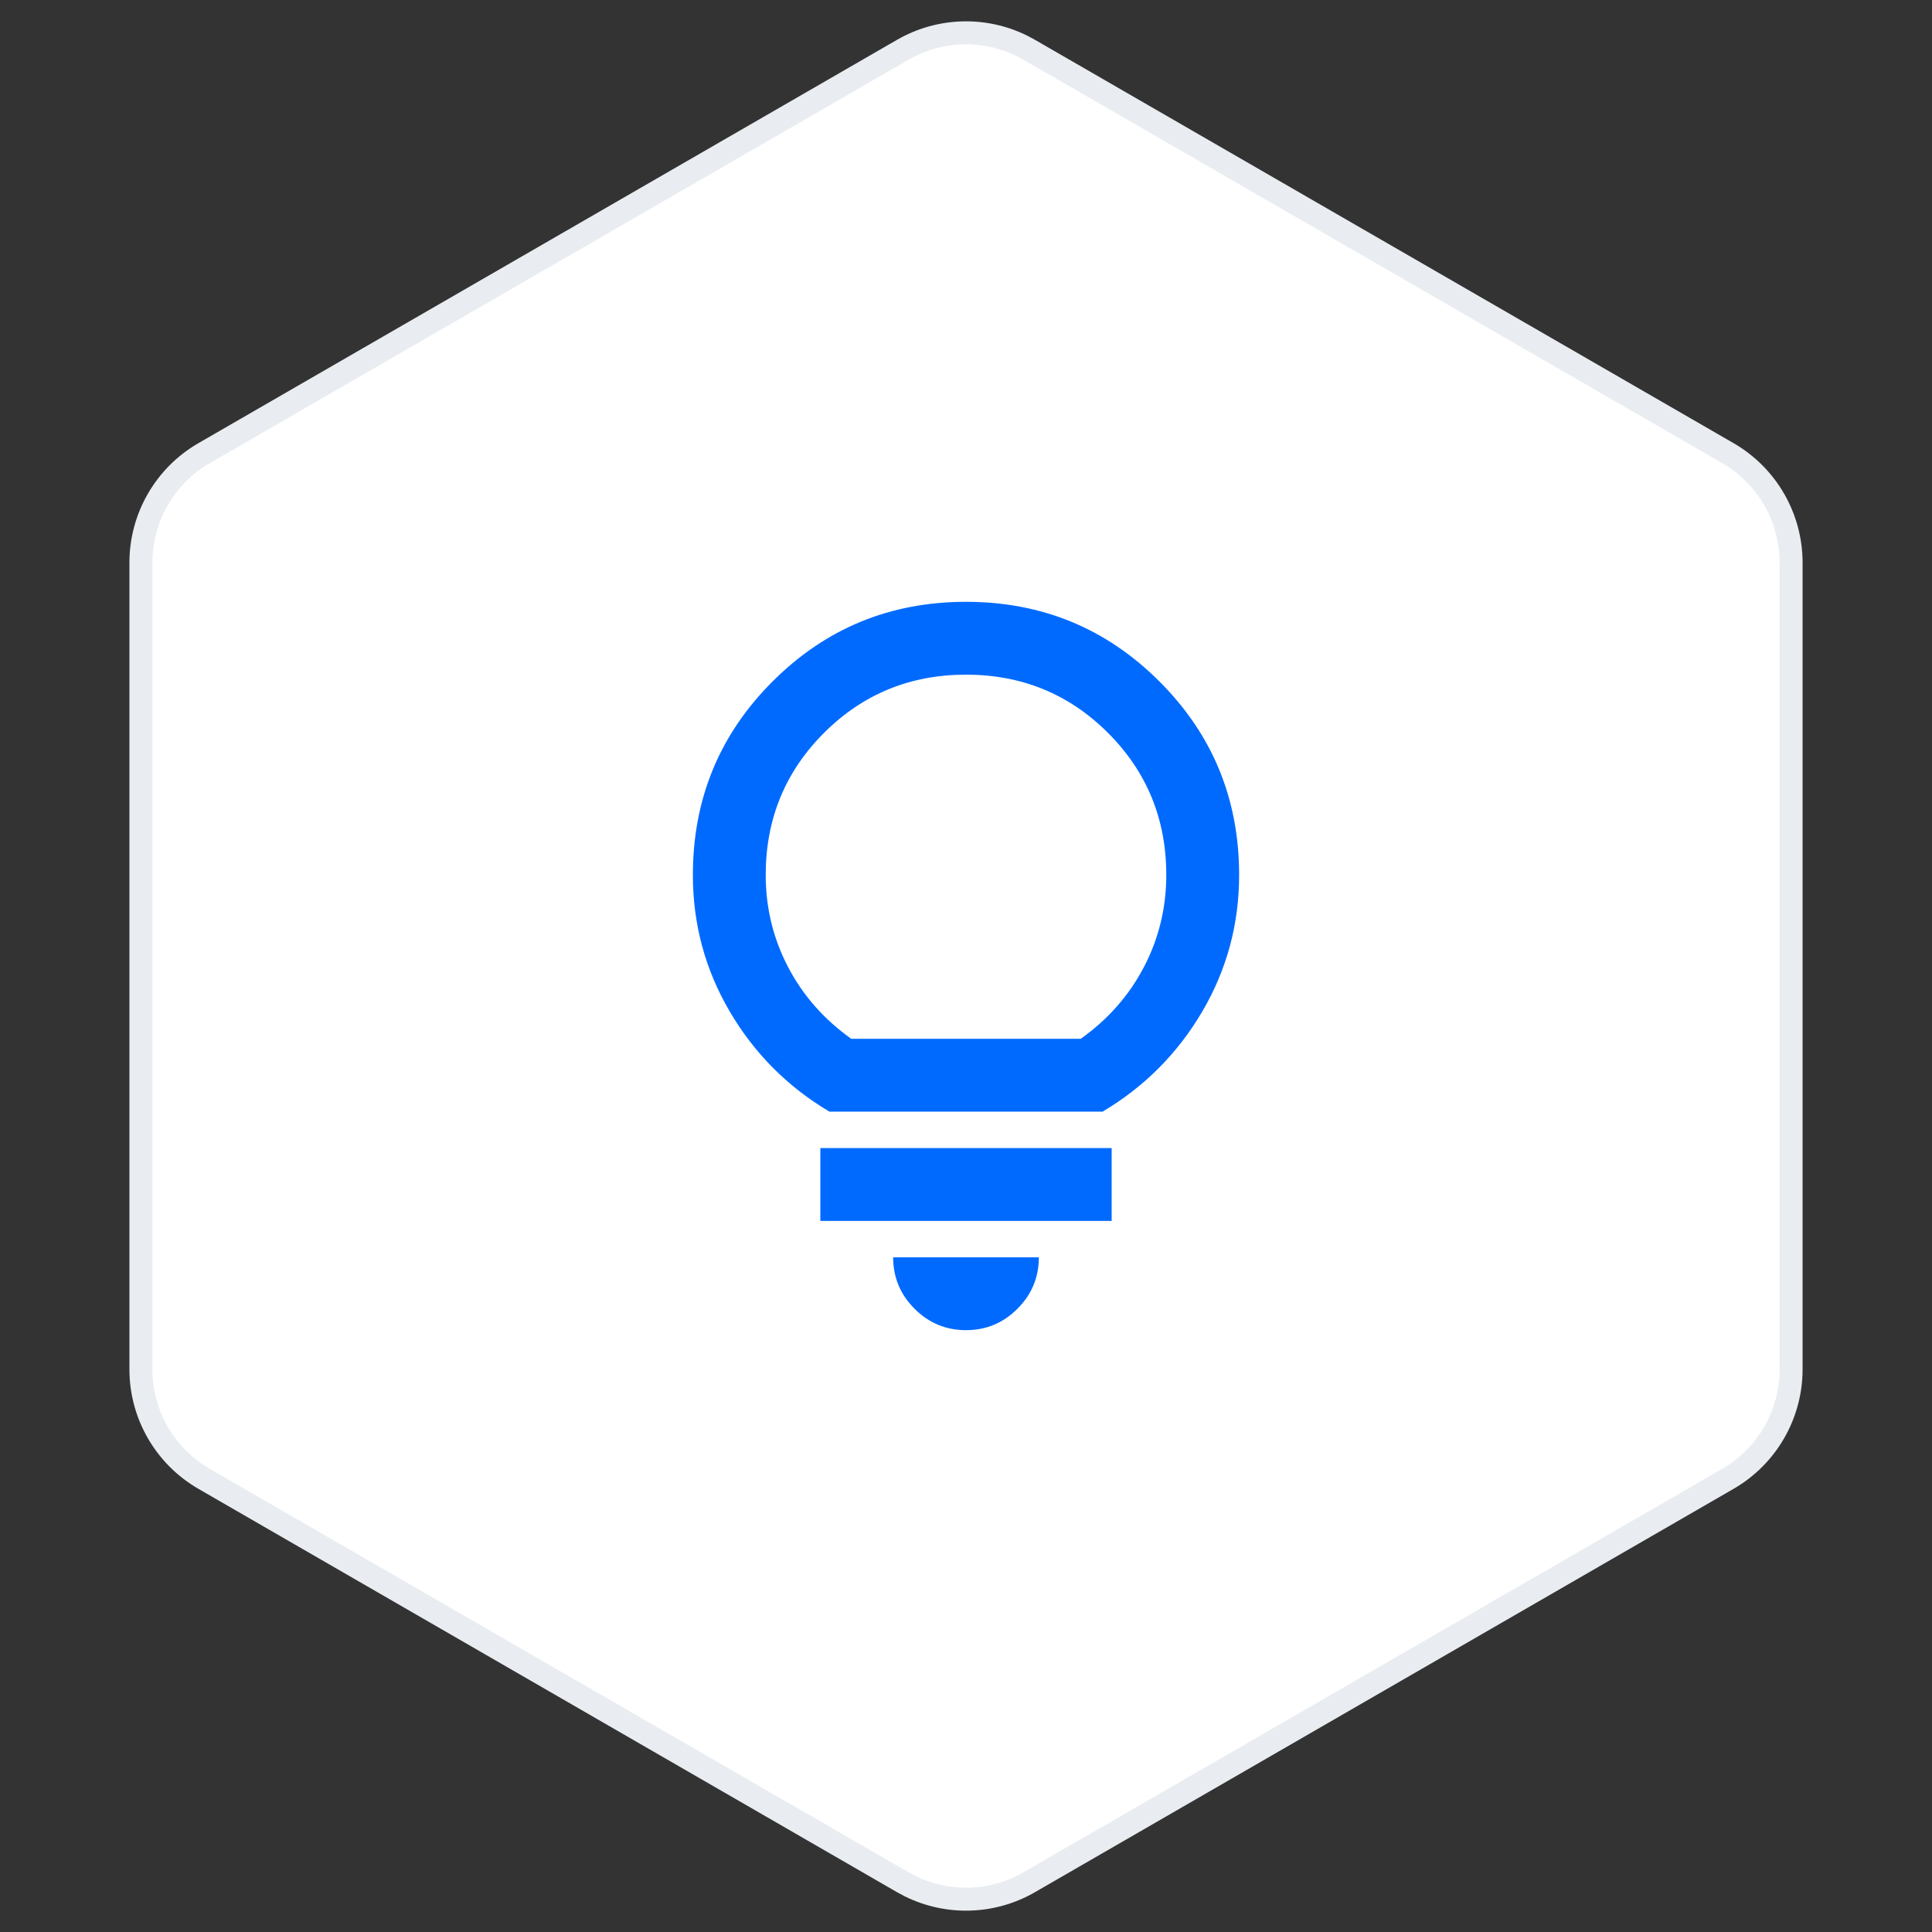<svg width="84" height="84" viewBox="0 0 84 84" fill="none" xmlns="http://www.w3.org/2000/svg">
<rect x="0" y="0" width="84" height="84" fill="#333333" stroke="none"/>
<path d="M39.25 2.165C40.845 1.244 42.788 1.186 44.427 1.992L44.75 2.165L75.123 19.701C76.825 20.684 77.873 22.499 77.873 24.464V59.536C77.873 61.501 76.825 63.316 75.123 64.299L44.75 81.835C43.155 82.756 41.212 82.814 39.573 82.008L39.25 81.835L8.877 64.299C7.175 63.316 6.127 61.501 6.127 59.536V24.464C6.127 22.499 7.175 20.684 8.877 19.701L39.25 2.165Z" fill="white" stroke="#E9EDF1"/>
<mask id="mask0_13748_20589" style="mask-type:alpha" maskUnits="userSpaceOnUse" x="23" y="23" width="38" height="38">
<rect x="23" y="23" width="38" height="38" fill="#D9D9D9"/>
</mask>
<g mask="url(#mask0_13748_20589)">
<path d="M42 57.833C41.129 57.833 40.384 57.523 39.764 56.903C39.143 56.283 38.833 55.537 38.833 54.666H45.167C45.167 55.537 44.857 56.283 44.236 56.903C43.616 57.523 42.871 57.833 42 57.833ZM35.667 53.083V49.916H48.333V53.083H35.667ZM36.062 48.333C34.242 47.251 32.797 45.8 31.728 43.979C30.659 42.158 30.125 40.179 30.125 38.041C30.125 34.743 31.279 31.939 33.589 29.63C35.898 27.321 38.701 26.166 42 26.166C45.299 26.166 48.102 27.321 50.411 29.63C52.721 31.939 53.875 34.743 53.875 38.041C53.875 40.179 53.341 42.158 52.272 43.979C51.203 45.8 49.758 47.251 47.938 48.333H36.062ZM37.013 45.166H46.987C48.175 44.322 49.092 43.28 49.739 42.039C50.385 40.799 50.708 39.467 50.708 38.041C50.708 35.614 49.864 33.555 48.175 31.866C46.486 30.178 44.428 29.333 42 29.333C39.572 29.333 37.514 30.178 35.825 31.866C34.136 33.555 33.292 35.614 33.292 38.041C33.292 39.467 33.615 40.799 34.261 42.039C34.908 43.28 35.825 44.322 37.013 45.166Z" fill="#006AFF"/>
</g>
</svg>
